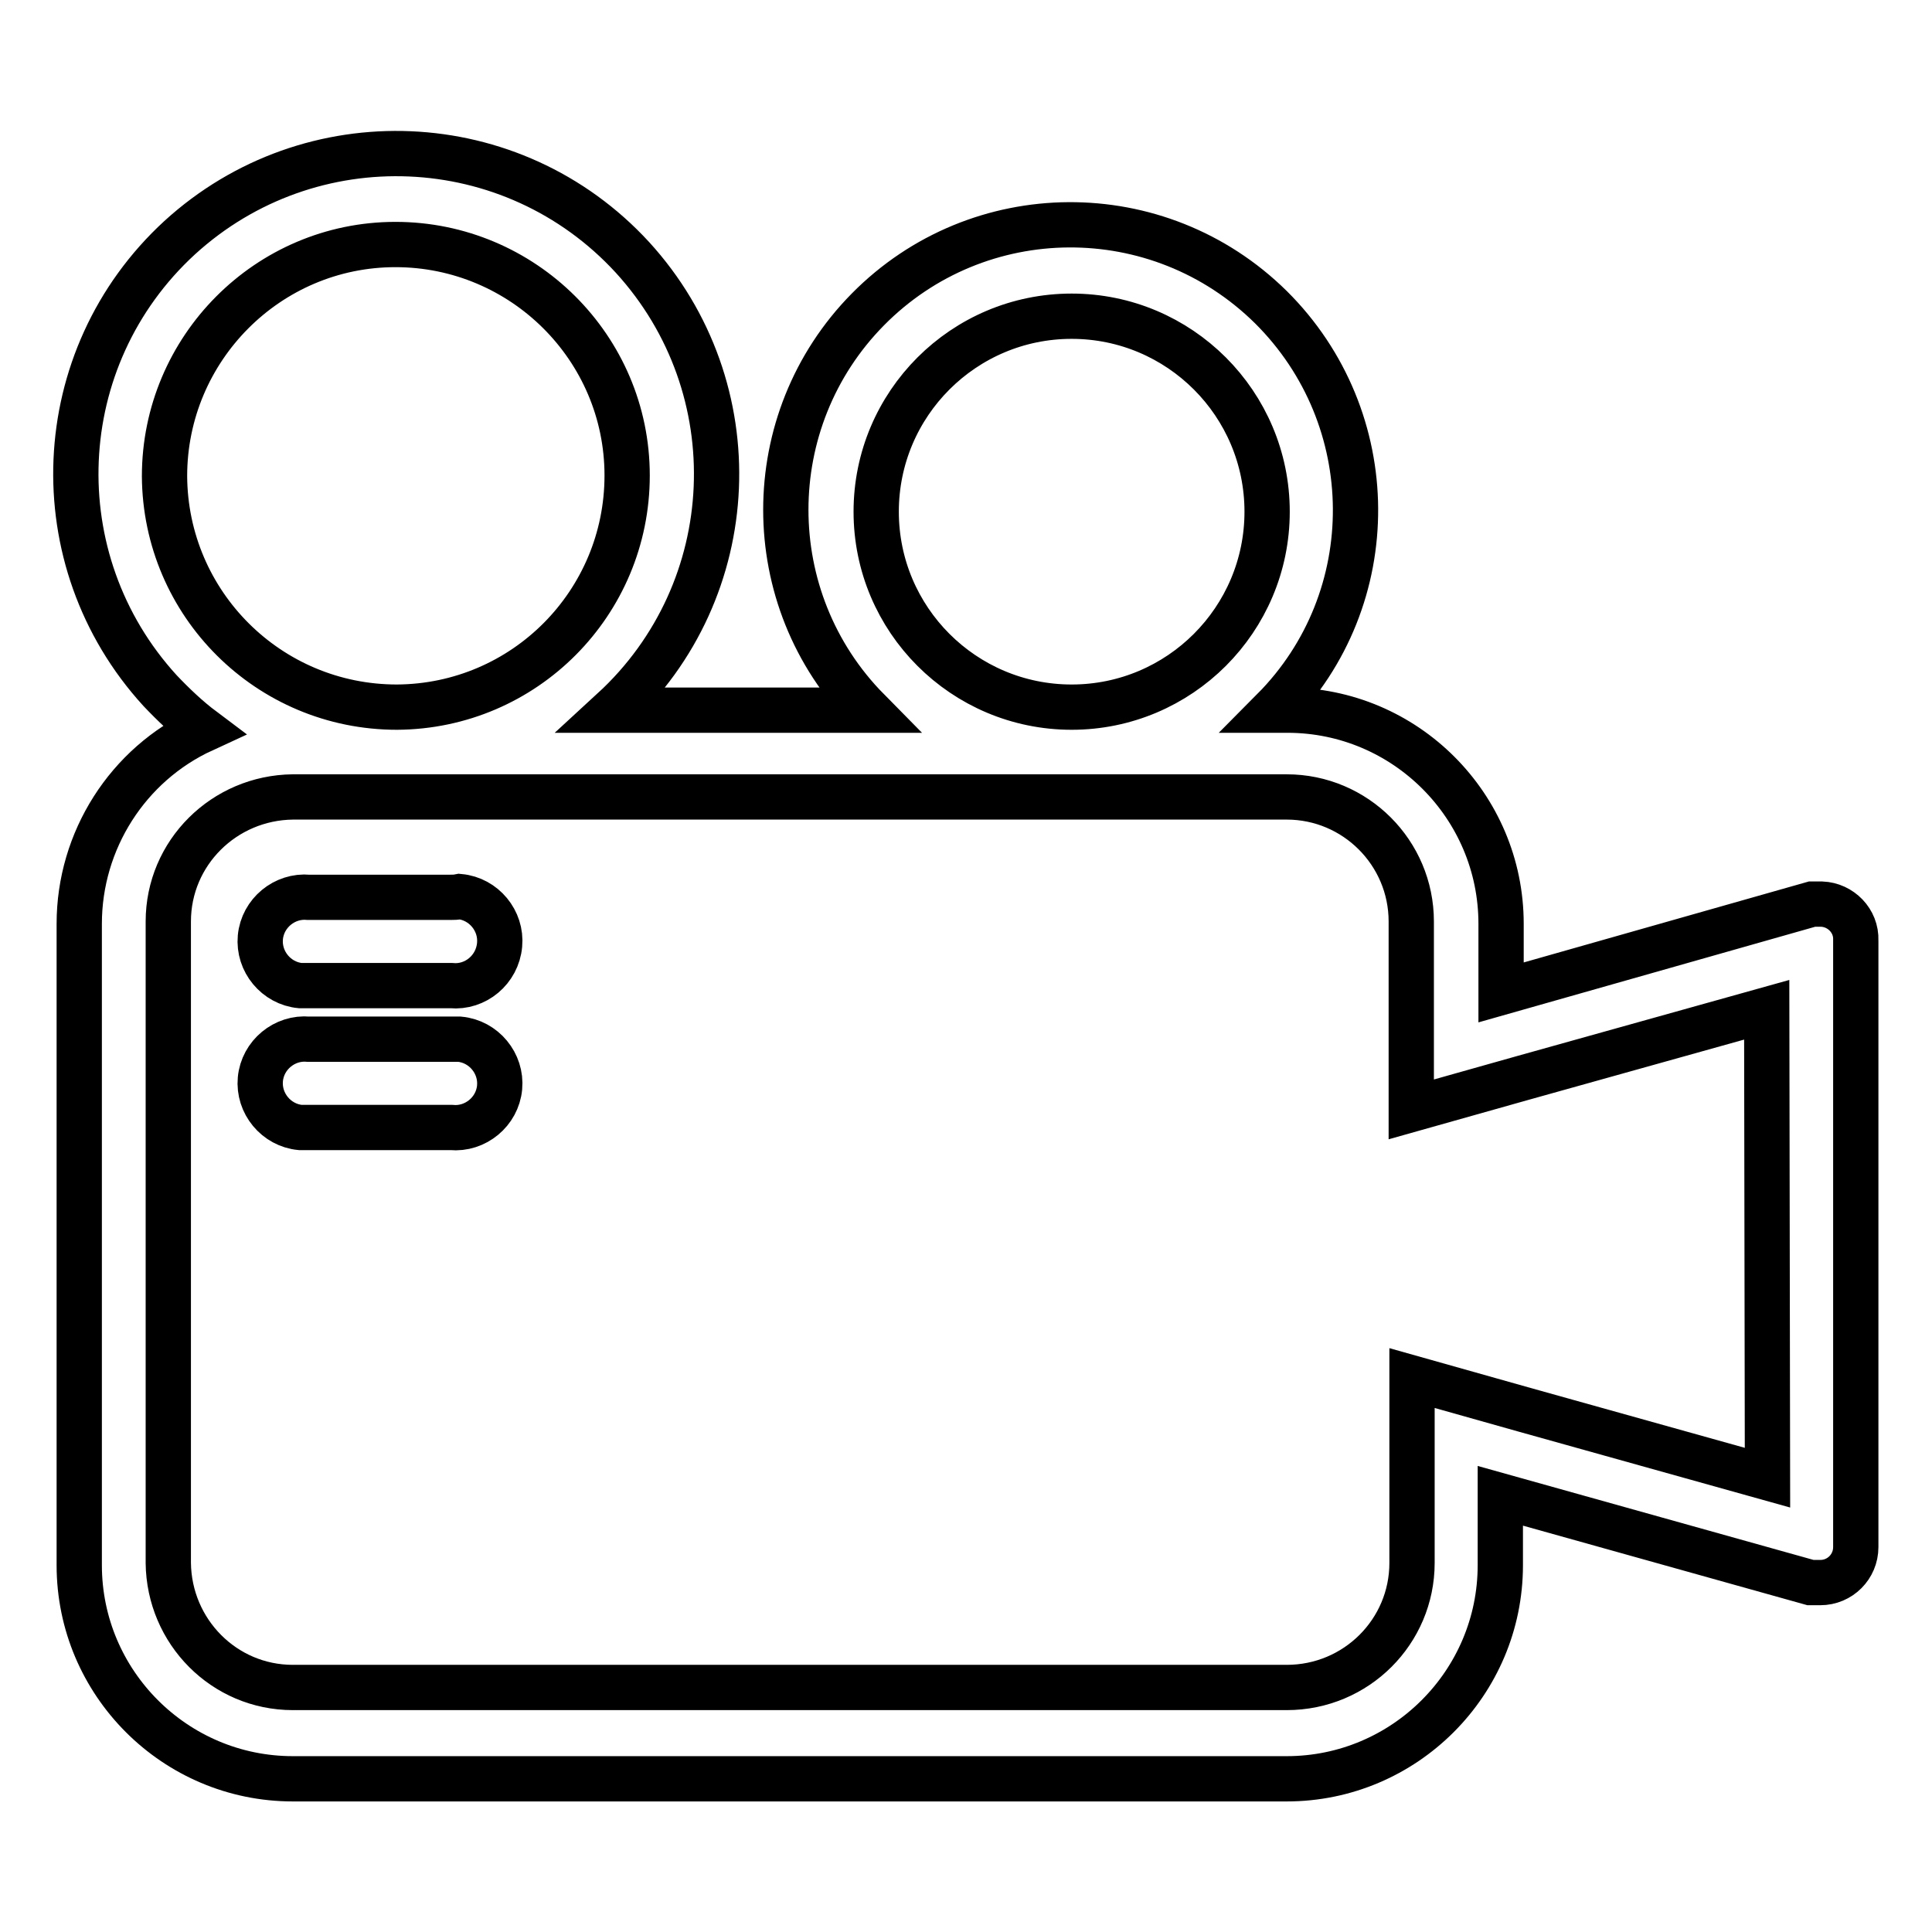 <?xml version="1.0" encoding="utf-8"?>
<!-- Svg Vector Icons : http://www.onlinewebfonts.com/icon -->
<!DOCTYPE svg PUBLIC "-//W3C//DTD SVG 1.1//EN" "http://www.w3.org/Graphics/SVG/1.1/DTD/svg11.dtd">
<svg version="1.1" xmlns="http://www.w3.org/2000/svg" xmlns:xlink="http://www.w3.org/1999/xlink" x="0px" y="0px" viewBox="0 0 256 256" enable-background="new 0 0 256 256" xml:space="preserve">
<g> <path stroke-width="6" fill-opacity="0" stroke="#000000"  d="M241.4,119.8h-1.3l-41.2,11.7v-9.1c0-15.6-12.7-28.3-28.3-28.3l0,0h-1.9c14.7-14.8,14.5-38.7-0.3-53.4 C153.5,26,129.6,26.2,115,41c-14.5,14.7-14.5,38.4,0,53.1H81.2c17.3-15.9,18.4-42.7,2.6-60c-15.9-17.3-42.7-18.4-60-2.6 c-17.3,15.9-18.4,42.7-2.6,60c1.8,1.9,3.7,3.7,5.7,5.2c-10,4.6-16.4,14.7-16.4,25.7v85c0,15.6,12.7,28.3,28.3,28.3l0,0h131.7 c15.6,0,28.3-12.7,28.3-28.3l0,0v-9.2l41.1,11.5c0.4,0,0.9,0,1.3,0c2.6,0,4.7-2.1,4.7-4.7v-80.4C246,122,243.9,119.9,241.4,119.8z  M142,41.9c14.3,0,25.9,11.6,25.9,25.9c0,14.3-11.6,25.9-25.9,25.9c-14.3,0-25.9-11.6-25.9-25.9c0,0,0,0,0,0 C116.1,53.5,127.7,41.9,142,41.9z M21.8,63.1c0-16.9,13.7-30.7,30.6-30.7c16.9,0,30.7,13.7,30.7,30.6c0,16.9-13.6,30.6-30.5,30.7 C35.6,93.7,21.9,80,21.8,63.1z M234.2,195.8l-32.2-9l-14.9-4.2v24.5c0,9.1-7.4,16.5-16.6,16.5l0,0H38.8c-9.1,0-16.4-7.4-16.5-16.5 v-85c0-9.1,7.4-16.4,16.5-16.5h131.7c9.1,0,16.5,7.4,16.5,16.5V147l14.9-4.2l32.2-9L234.2,195.8z M59.7,118.9H40.9 c-3.2-0.3-6.1,2.1-6.4,5.3s2.1,6.1,5.3,6.4c0.4,0,0.7,0,1.1,0h18.9c3.2,0.3,6.1-2.1,6.4-5.4c0.3-3.2-2.1-6.1-5.3-6.4 C60.4,118.9,60.1,118.9,59.7,118.9z M59.7,137.7H40.9c-3.2-0.3-6.1,2.1-6.4,5.3s2.1,6.1,5.3,6.4c0.4,0,0.7,0,1.1,0h18.9 c3.2,0.3,6.1-2.1,6.4-5.3c0.3-3.2-2.1-6.1-5.3-6.4C60.4,137.7,60.1,137.7,59.7,137.7z"/></g>
</svg>